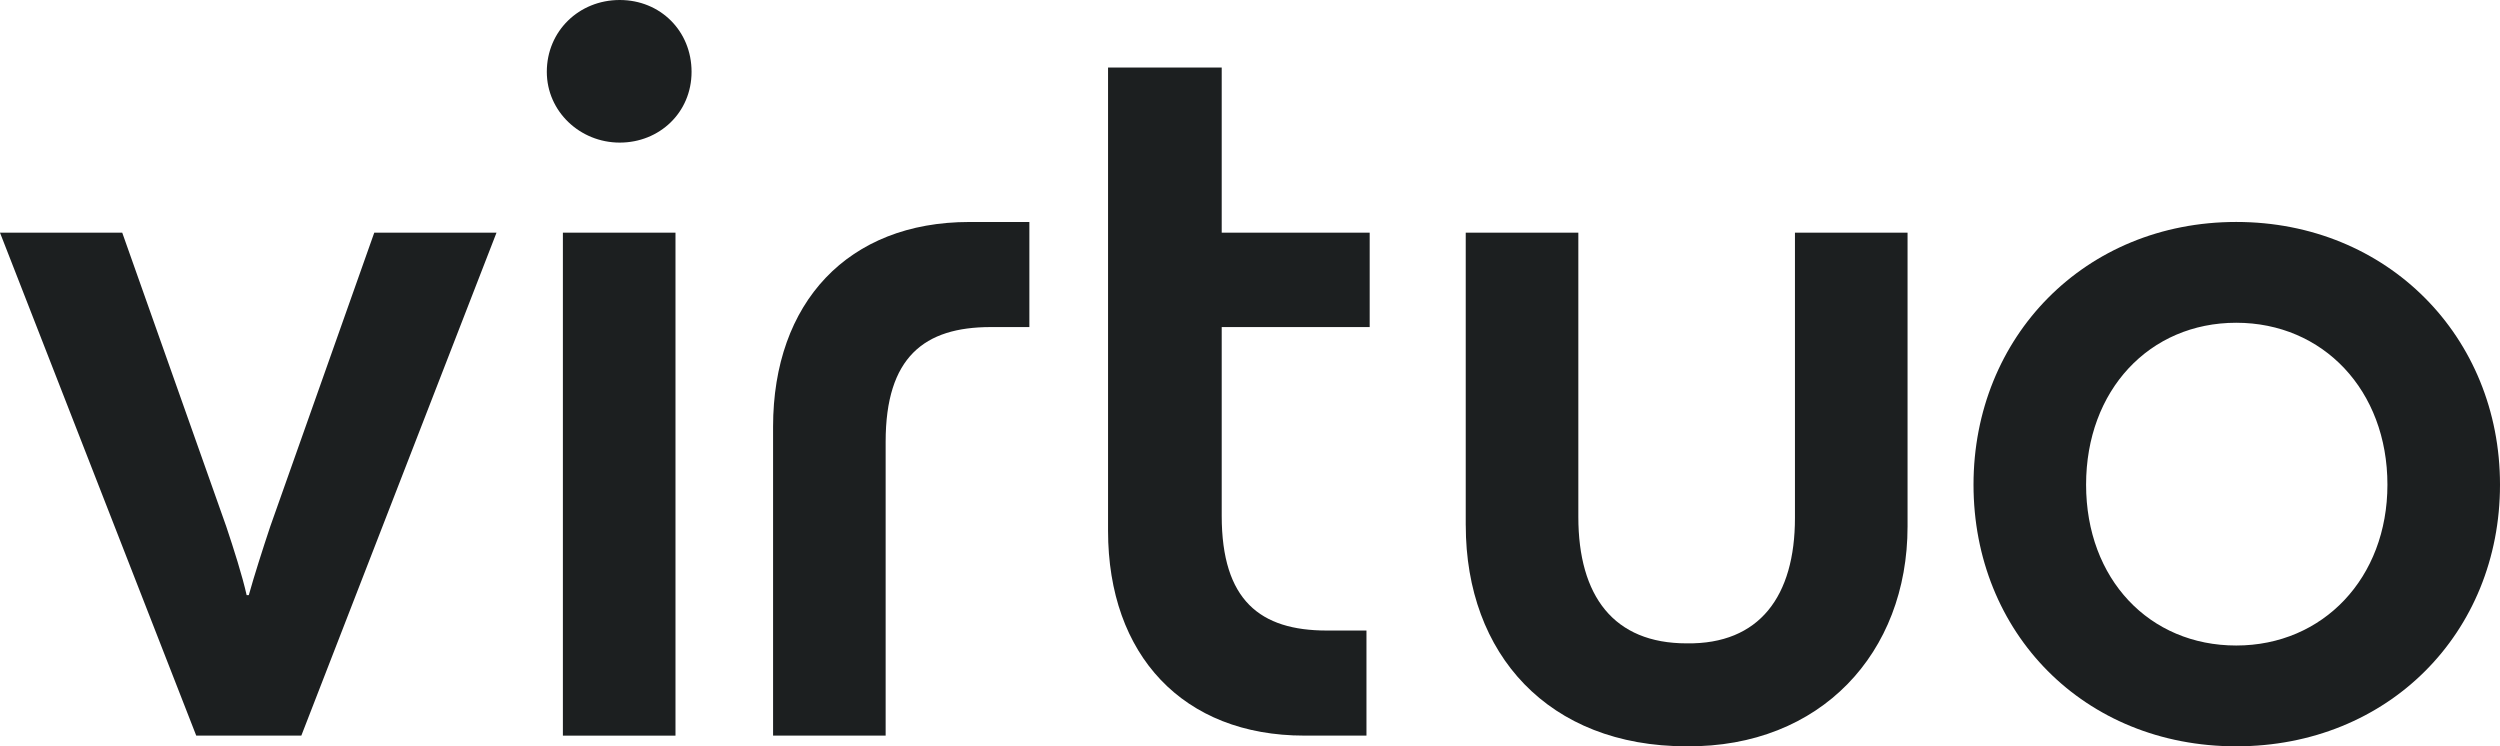 <svg id="Layer_1" version="1.1" xmlns="http://www.w3.org/2000/svg" viewBox="0 0 847.46 252.993"><defs id="defs200"><style id="style198">.cls-1{fill:#1c1f20}</style></defs><g id="g206" transform="translate(-258.77 -244.3)"><path class="cls-1" d="m325.29 493.66-66.52-170.48h41.44l35.26 99.6c2.55 7.63 5.45 16.72 6.91 23.26h.73c1.82-6.54 4.73-15.63 7.27-23.26l35.26-99.6h41.44l-66.16 170.48H325.3Z" id="path202"/><path class="cls-1" d="M444.13 268.65c0-13.81 10.91-24.35 24.72-24.35 13.81 0 24.35 10.54 24.35 24.35 0 13.81-10.9 23.99-24.35 23.99-13.45 0-24.72-10.54-24.72-23.99" id="path204"/></g><path class="cls-1" id="rect208" d="M190.81 78.87h38.17v170.5h-38.17z"/><g id="g218" transform="translate(-258.77 -244.3)"><path class="cls-1" d="M520.83 493.66V388.98c0-42.17 25.45-69.43 66.52-69.43h20.36v35.62h-13.09c-22.54 0-35.63 10.18-35.63 38.89v99.6h-38.16z" id="path210"/><path class="cls-1" d="M755.63 422.41v-99.24h38.17v96.33c0 26.9 12 42.89 36.72 42.89 24.72.36 36.71-16 36.71-42.53v-96.69h38.17v99.6c0 42.89-29.44 74.88-74.88 74.52-46.89 0-74.88-31.26-74.88-74.88" id="path212"/><path class="cls-1" d="M1068.07 408.6c0-31.99-21.81-54.89-51.26-54.89s-50.89 22.9-50.89 54.89c0 31.99 21.44 54.52 50.89 54.52s51.26-22.9 51.26-54.52m-140.31 0c0-50.16 37.8-89.06 89.05-89.06s89.42 38.89 89.42 89.06-37.8 88.69-89.42 88.69c-51.62 0-89.05-38.53-89.05-88.69" id="path214"/><path class="cls-1" d="M634.38 267.2h38.53v55.98h50.16v31.99h-50.16v63.98c0 28.72 13.08 38.89 35.62 38.89h13.45v35.62H700.9c-41.07 0-66.52-27.26-66.52-69.43z" id="path216"/></g></svg>